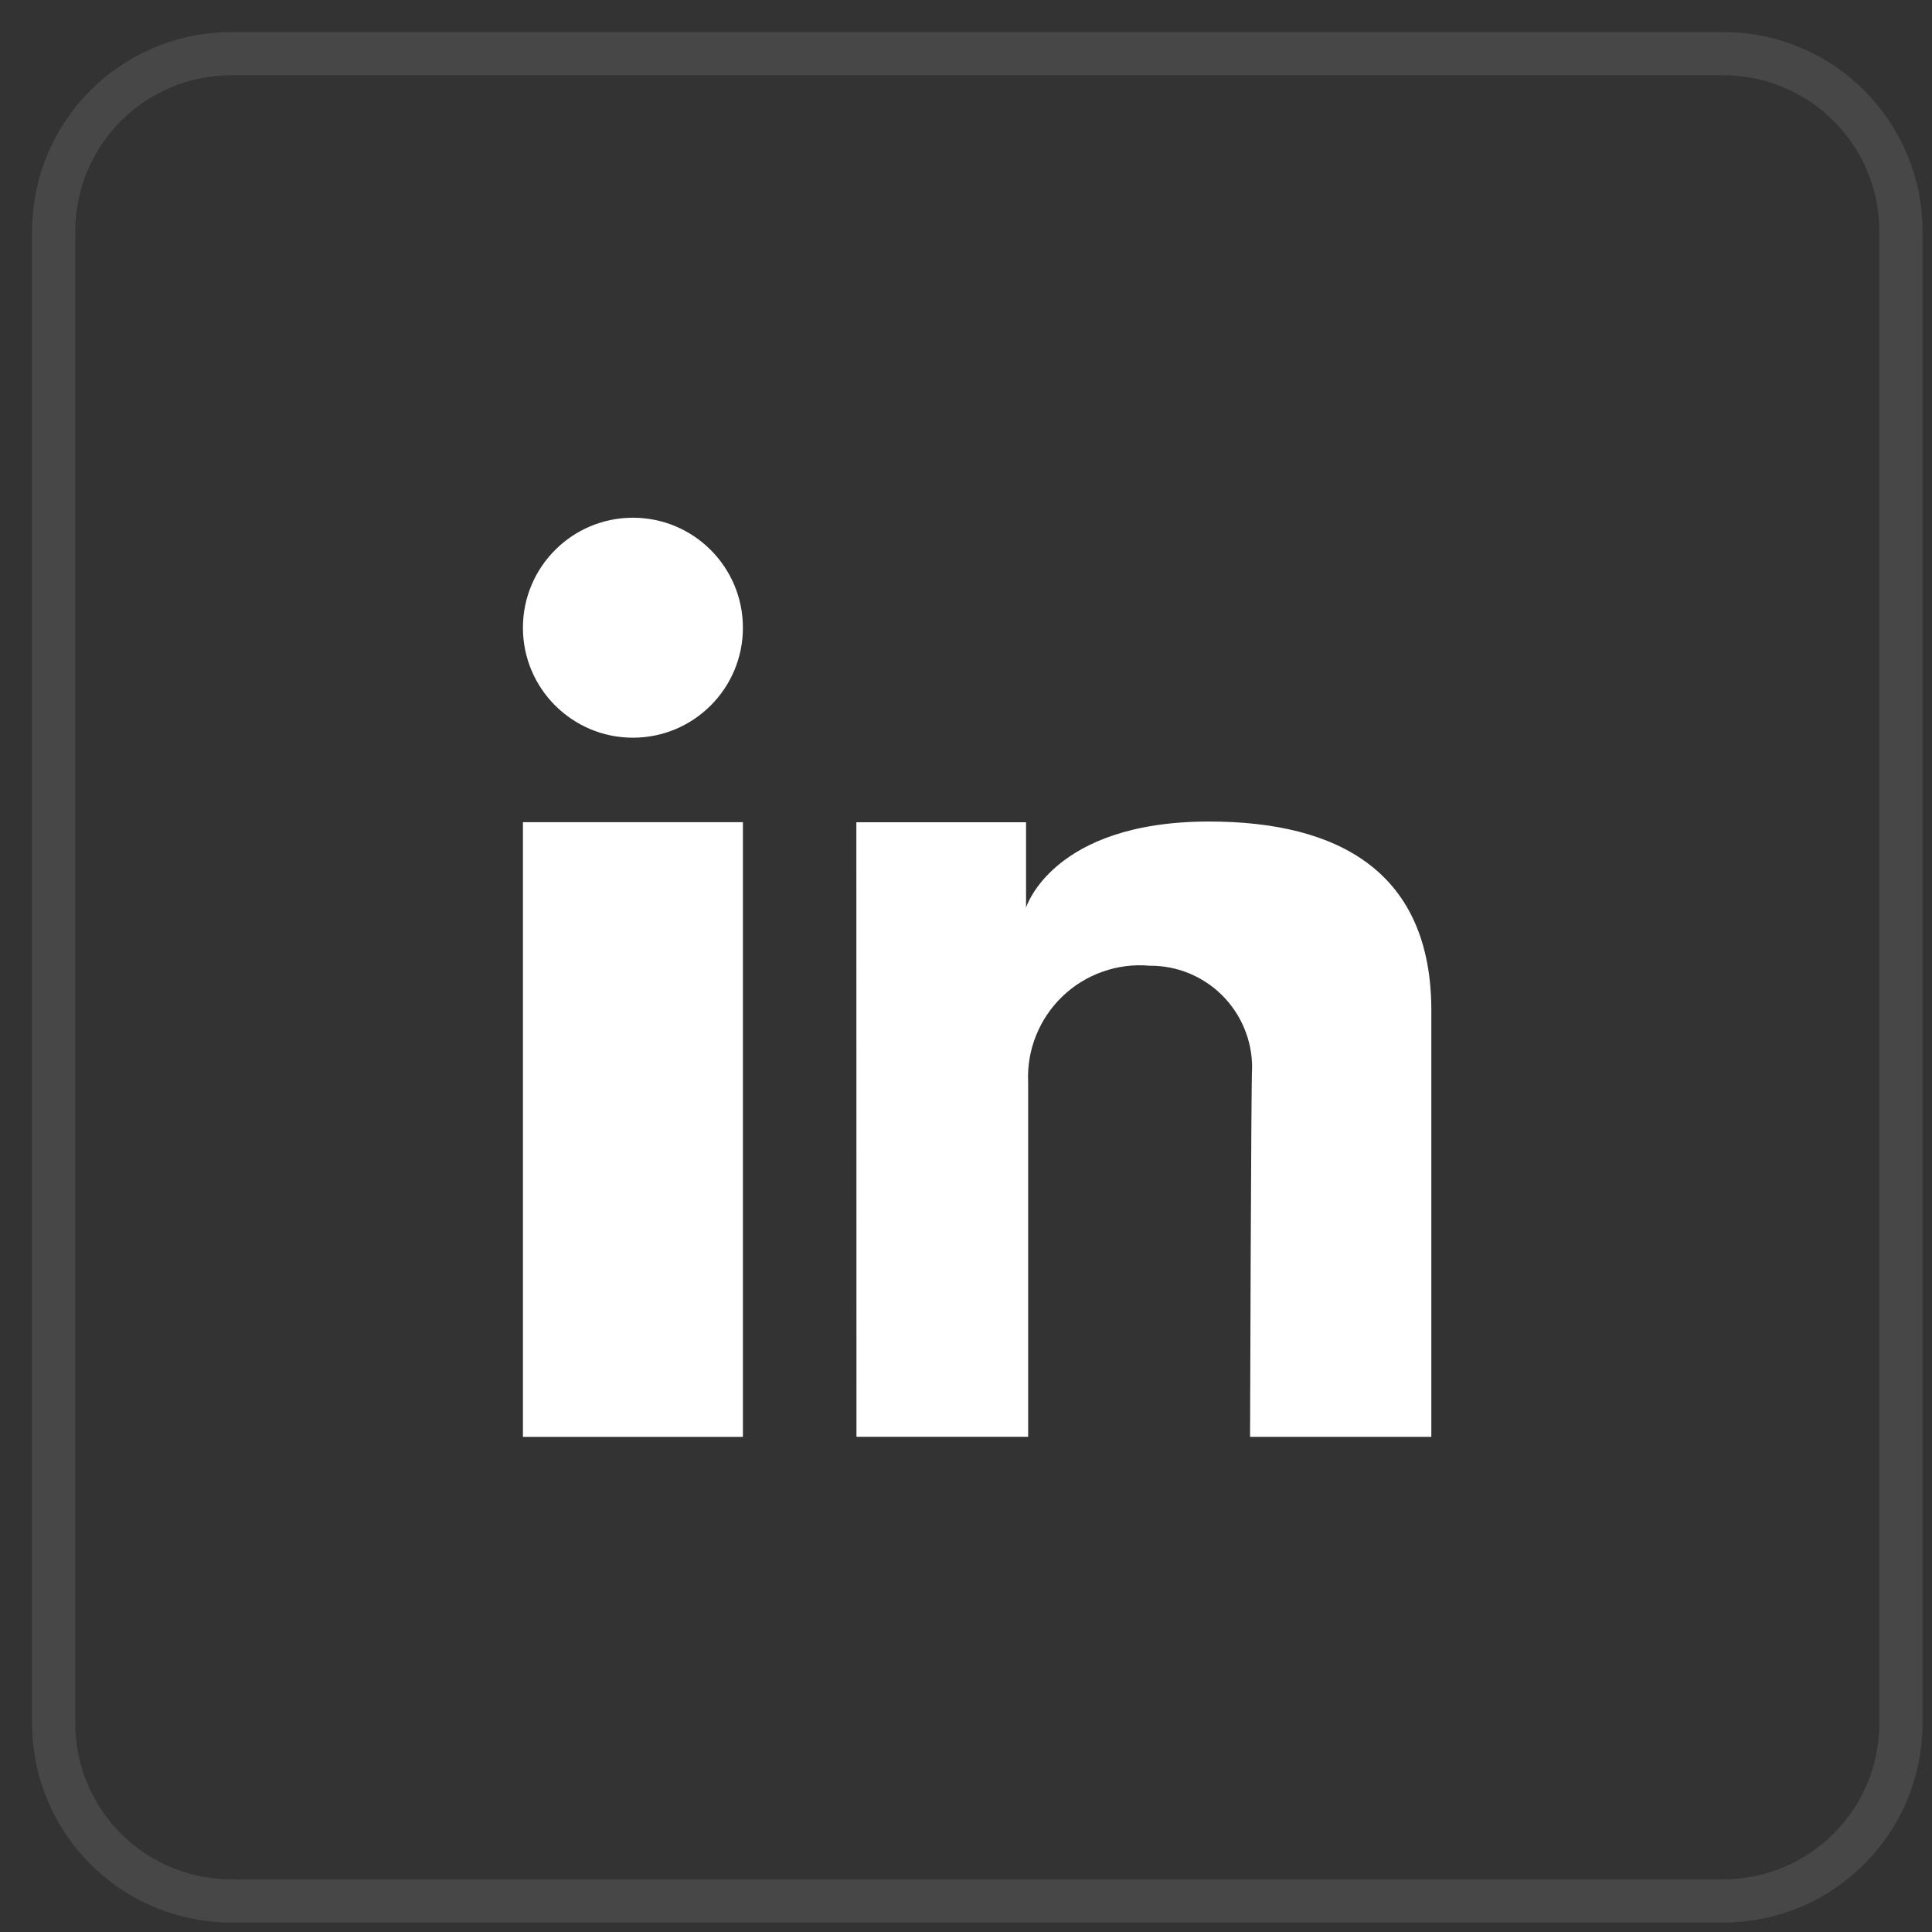 <svg width="36" height="36" viewBox="0 0 36 36" fill="none" xmlns="http://www.w3.org/2000/svg">
<rect x="0" y="0" width="36" height="36" fill="#333333" stroke="none"/>
<path opacity="0.099" d="M32.111 1H4.309C2.482 1 1 2.482 1 4.309V32.111C1 33.939 2.482 35.421 4.309 35.421H32.111C33.939 35.421 35.421 33.939 35.421 32.111V4.309C35.421 2.482 33.939 1 32.111 1Z" stroke="white" stroke-width="0.805"/>
<path d="M13.843 15.32H9.744V26.774H13.843V15.32Z" fill="white"/>
<path d="M15.957 15.322H19.119V16.913C19.119 16.913 19.606 15.308 22.53 15.308C24.944 15.308 26.671 16.248 26.671 18.831V26.773H23.293C23.293 26.773 23.312 20.091 23.331 19.885C23.331 19.636 23.281 19.389 23.184 19.158C23.088 18.928 22.947 18.719 22.77 18.543C22.593 18.367 22.382 18.229 22.151 18.134C21.92 18.04 21.672 17.993 21.423 17.995C21.127 17.968 20.829 18.006 20.548 18.105C20.268 18.203 20.012 18.36 19.797 18.566C19.583 18.772 19.415 19.021 19.305 19.297C19.194 19.572 19.144 19.869 19.158 20.165V26.772H15.959L15.957 15.322Z" fill="white"/>
<path d="M11.794 13.746C12.925 13.746 13.843 12.829 13.843 11.697C13.843 10.565 12.925 9.647 11.794 9.647C10.662 9.647 9.744 10.565 9.744 11.697C9.744 12.829 10.662 13.746 11.794 13.746Z" fill="white"/>
</svg>
